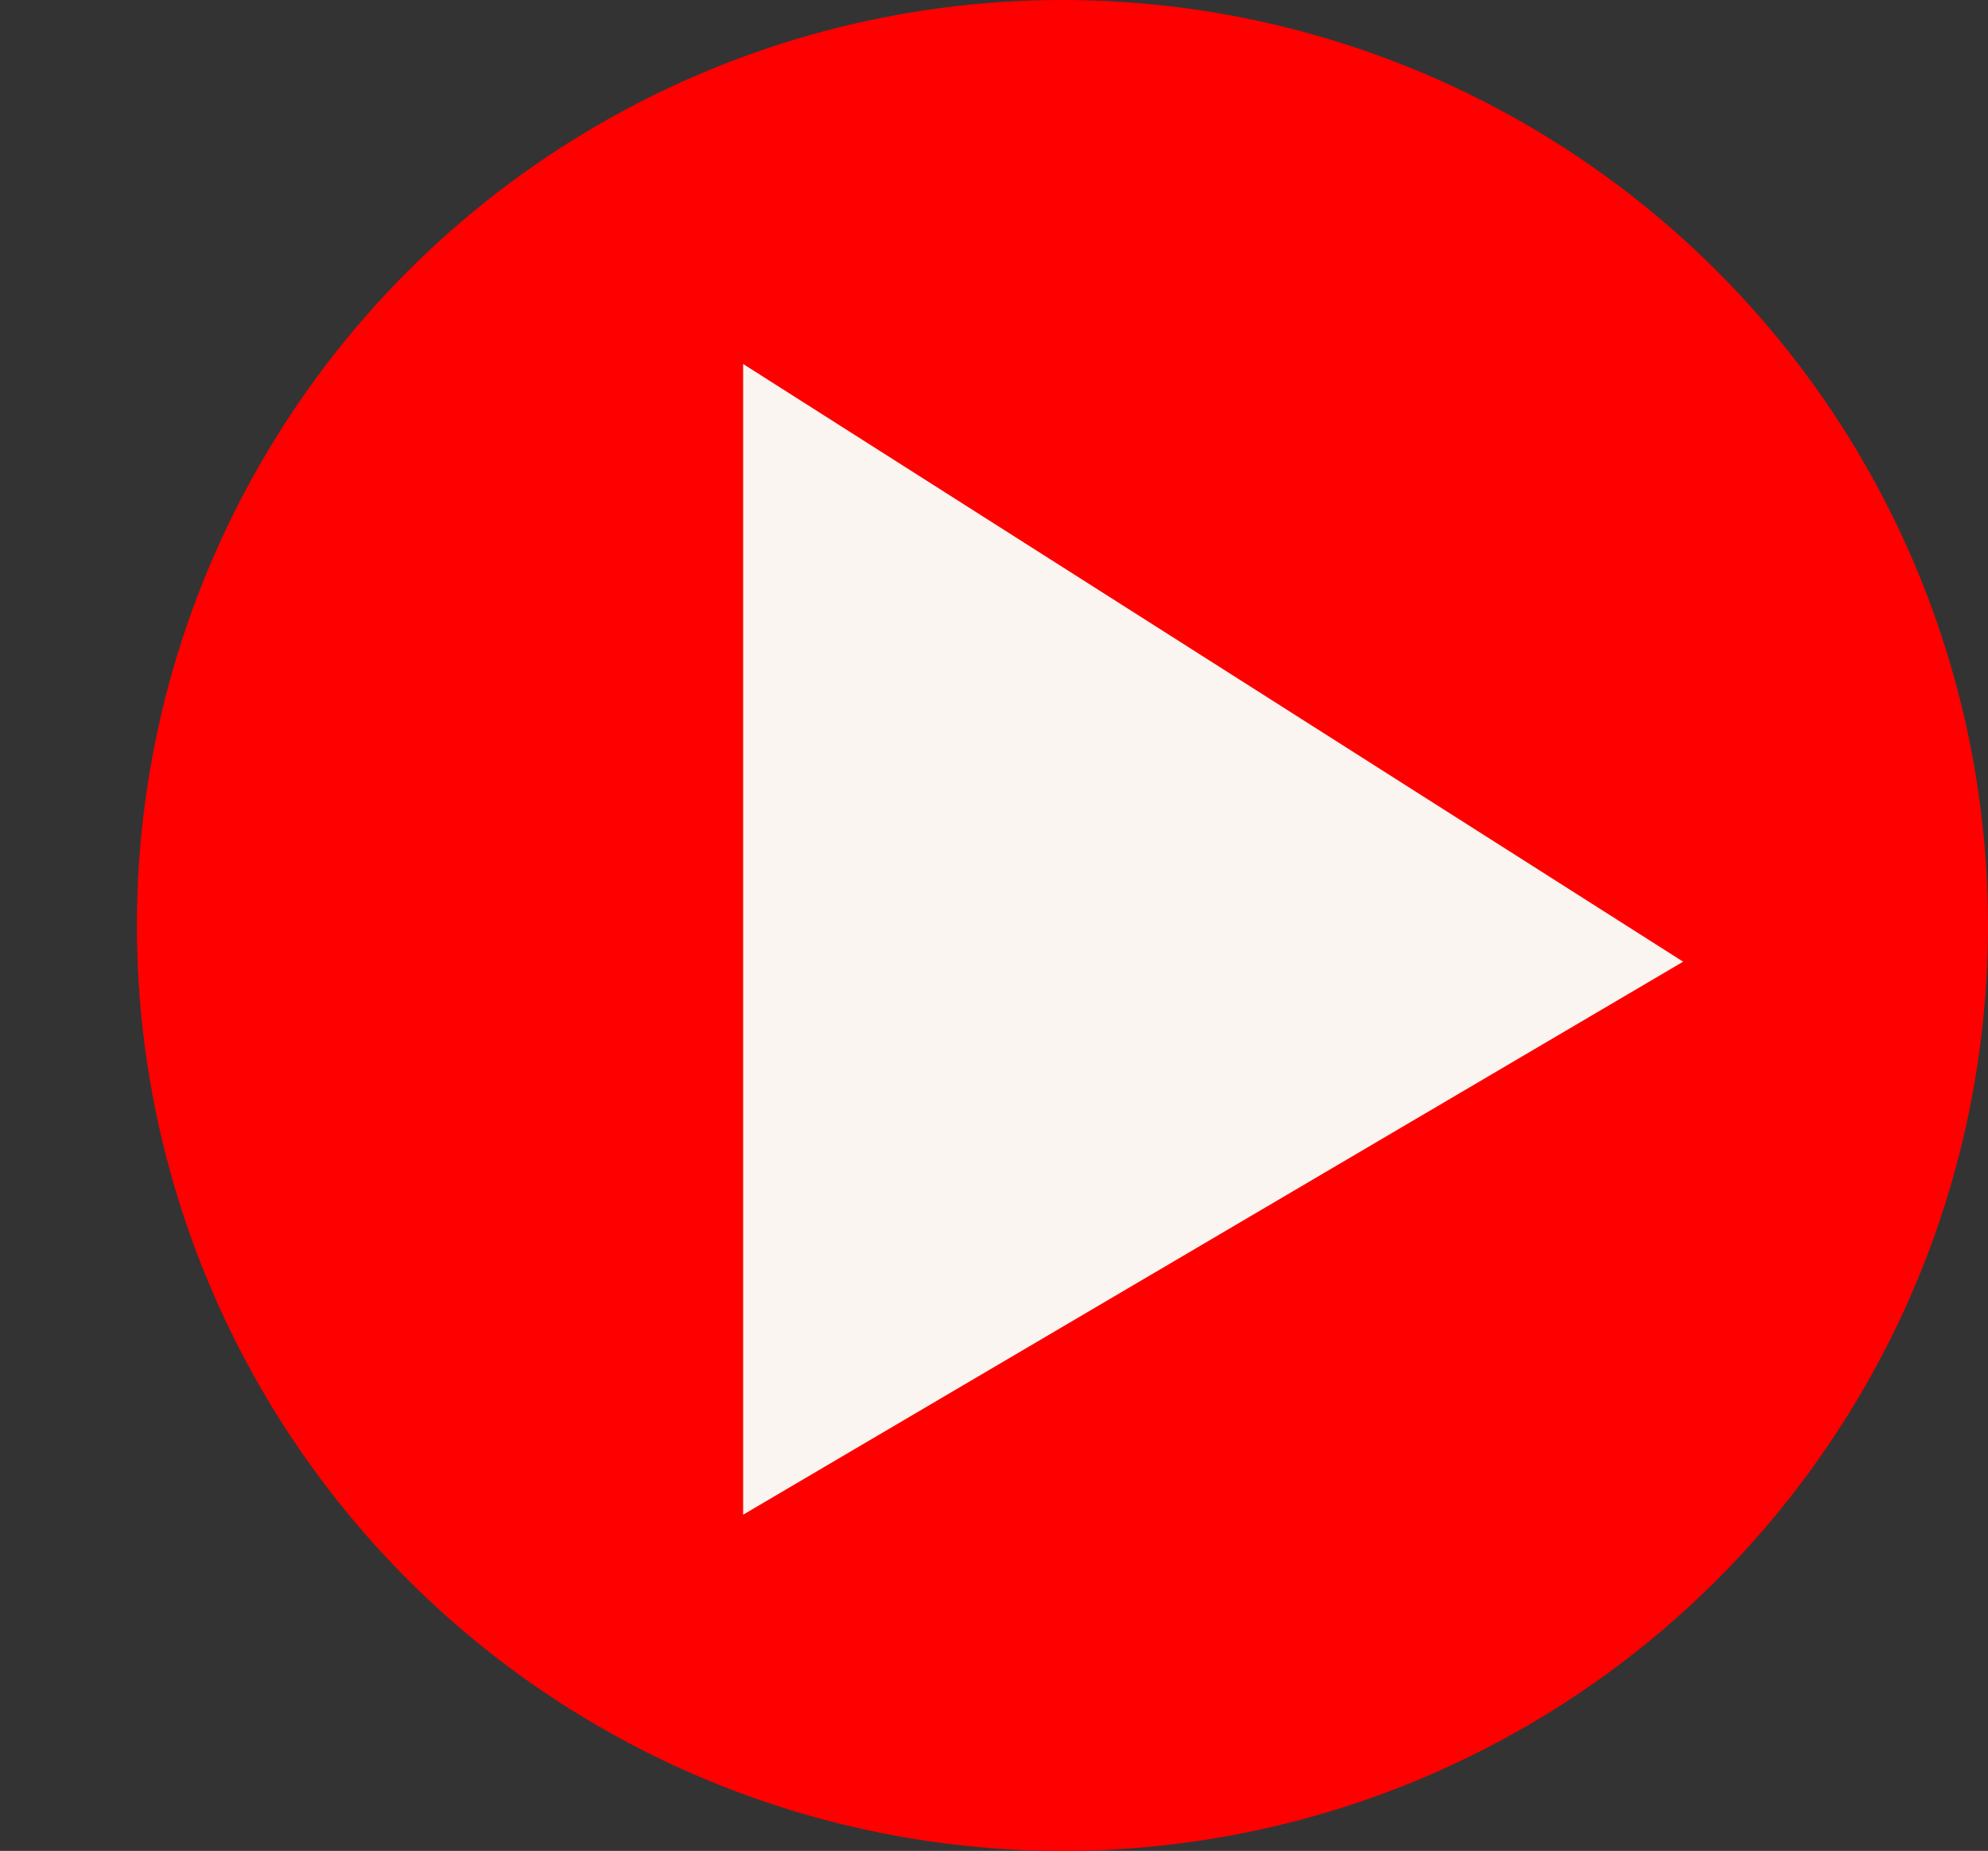 <?xml version="1.0" encoding="UTF-8"?> <svg xmlns="http://www.w3.org/2000/svg" width="610" height="568" viewBox="0 0 610 568" fill="none"><rect x="0" y="0" width="610" height="568" fill="#333333" stroke="none"/> <circle cx="326" cy="284" r="284" fill="#FE0000"></circle> <path d="M228.027 262.736L228.026 111.7L516.46 295.124L228.027 464.827L228.027 262.736Z" fill="#FAF5F1"></path> </svg> 